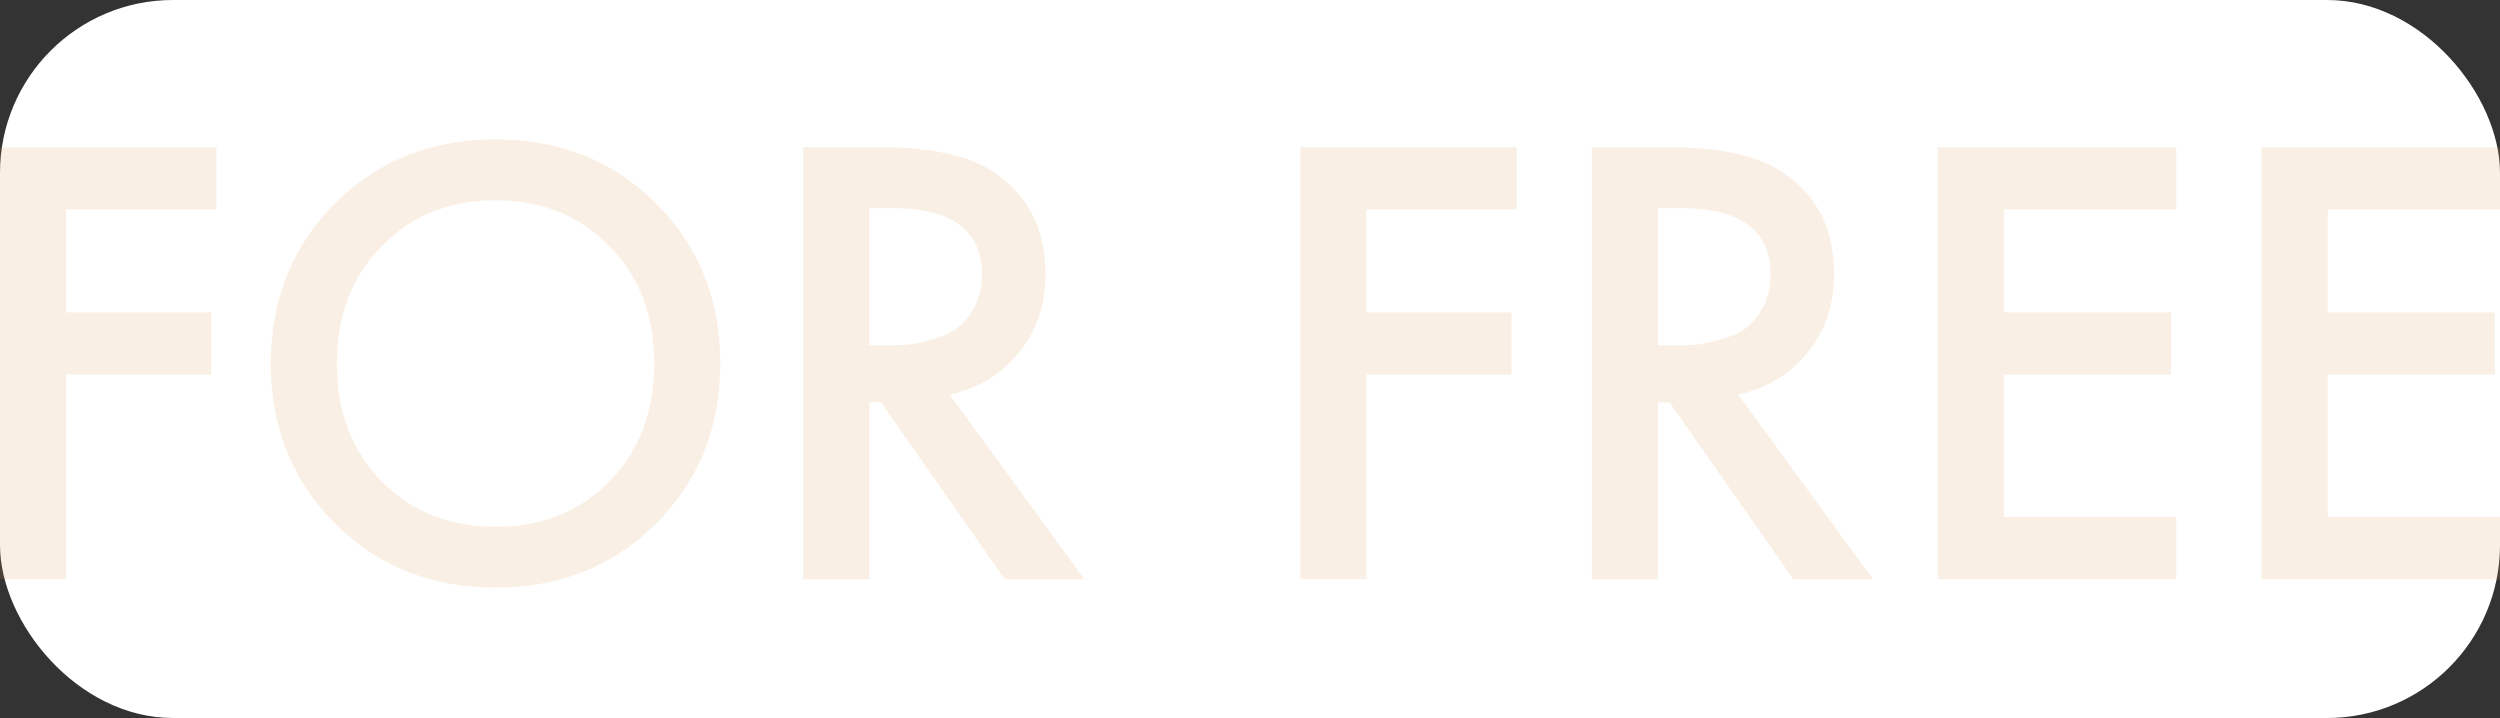 <?xml version="1.0" encoding="UTF-8"?> <svg xmlns="http://www.w3.org/2000/svg" width="289" height="83" viewBox="0 0 289 83" fill="none"><rect x="0" y="0" width="289" height="83" fill="#333333" stroke="none"/><rect width="289" height="83" rx="20" fill="white"></rect><path d="M289 17.016V24.203H269.086V36.107H288.401V43.294H269.086V59.765H289V66.952H261.449V17.016H289Z" fill="#E0944E" fill-opacity="0.15"></path><path d="M251.567 17.016V24.203H231.652V36.107H250.968V43.294H231.652V59.765H251.567V66.952H224.016V17.016H251.567Z" fill="#E0944E" fill-opacity="0.15"></path><path d="M184.02 17.016H192.929C198.818 17.016 203.21 17.989 206.105 19.935C210.048 22.581 212.02 26.499 212.02 31.689C212.02 35.233 210.997 38.253 208.95 40.748C206.954 43.244 204.283 44.866 200.939 45.615L216.512 66.952H207.303L193.004 46.513H191.656V66.952H184.02V17.016ZM191.656 24.053V39.925H194.052C194.701 39.925 195.349 39.9 195.998 39.85C196.647 39.8 197.521 39.625 198.619 39.326C199.767 39.026 200.74 38.627 201.538 38.128C202.387 37.579 203.111 36.755 203.71 35.657C204.358 34.559 204.683 33.262 204.683 31.764C204.683 26.623 201.214 24.053 194.276 24.053H191.656Z" fill="#E0944E" fill-opacity="0.15"></path><path d="M175.326 17.016V24.203H157.957V36.107H174.727V43.294H157.957V66.952H150.32V17.016H175.326Z" fill="#E0944E" fill-opacity="0.15"></path><path d="M92.856 17.016H101.765C107.654 17.016 112.046 17.989 114.941 19.935C118.884 22.581 120.856 26.499 120.856 31.689C120.856 35.233 119.832 38.253 117.786 40.748C115.79 43.244 113.119 44.866 109.775 45.615L125.348 66.952H116.139L101.839 46.513H100.492V66.952H92.856V17.016ZM100.492 24.053V39.925H102.888C103.536 39.925 104.185 39.9 104.834 39.85C105.483 39.8 106.356 39.625 107.455 39.326C108.602 39.026 109.576 38.627 110.374 38.128C111.223 37.579 111.947 36.755 112.545 35.657C113.194 34.559 113.519 33.262 113.519 31.764C113.519 26.623 110.05 24.053 103.112 24.053H100.492Z" fill="#E0944E" fill-opacity="0.15"></path><path d="M38.72 23.529C43.662 18.588 49.851 16.117 57.287 16.117C64.724 16.117 70.913 18.588 75.854 23.529C80.796 28.47 83.266 34.634 83.266 42.021C83.266 49.408 80.796 55.572 75.854 60.513C70.913 65.454 64.724 67.925 57.287 67.925C49.851 67.925 43.662 65.454 38.72 60.513C33.779 55.572 31.309 49.408 31.309 42.021C31.309 34.634 33.779 28.47 38.72 23.529ZM44.111 55.647C47.555 59.141 51.947 60.888 57.287 60.888C62.628 60.888 67.02 59.141 70.464 55.647C73.908 52.103 75.63 47.561 75.63 42.021C75.63 36.481 73.908 31.964 70.464 28.47C67.02 24.927 62.628 23.155 57.287 23.155C51.947 23.155 47.555 24.927 44.111 28.47C40.667 31.964 38.945 36.481 38.945 42.021C38.945 47.561 40.667 52.103 44.111 55.647Z" fill="#E0944E" fill-opacity="0.15"></path><path d="M25.006 17.016V24.203H7.636V36.107H24.407V43.294H7.636V66.952H0V17.016H25.006Z" fill="#E0944E" fill-opacity="0.15"></path></svg> 